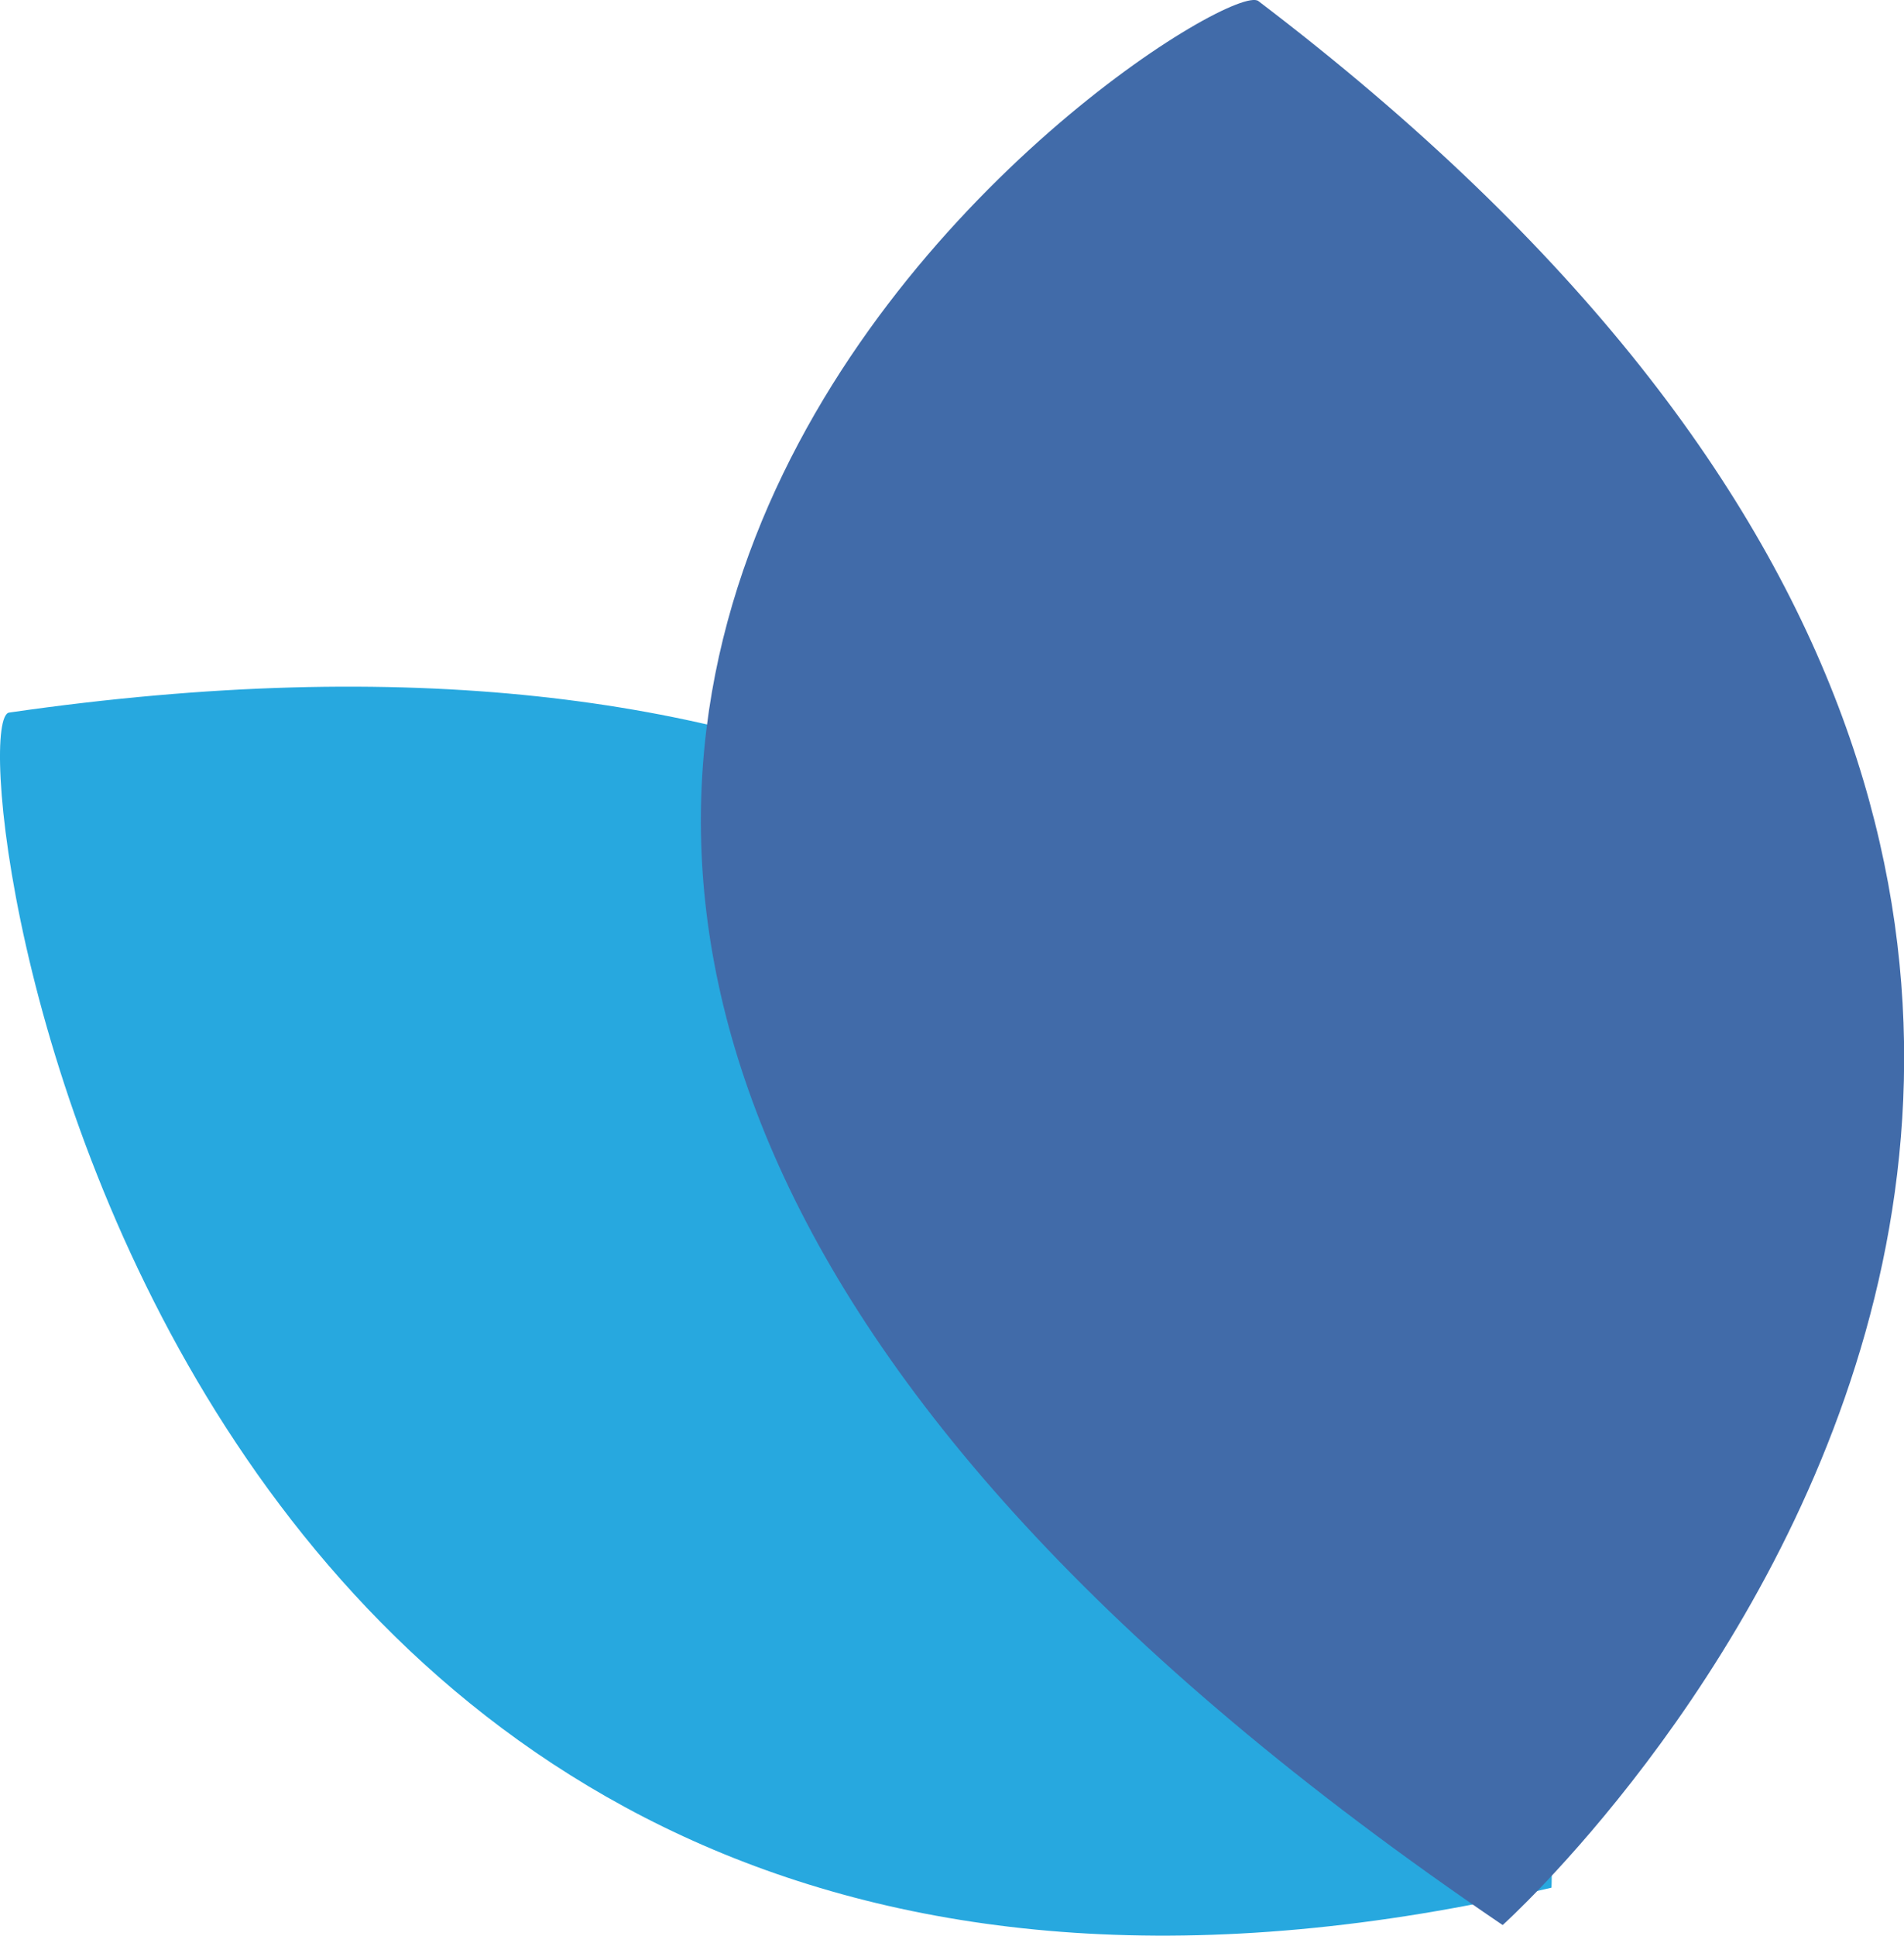 <?xml version="1.0" encoding="UTF-8"?>
<svg xmlns="http://www.w3.org/2000/svg" id="Layer_2" data-name="Layer 2" viewBox="0 0 112.67 114.5" width="112.67pt" height="114.5pt"><defs><style> .cls-1 { fill: #27a8df; } .cls-1, .cls-2 { stroke-width: 0px; } .cls-2 { fill: #416ba9; } </style></defs><g id="Layer_1-2" data-name="Layer 1"><g><path class="cls-1" d="m.54,42.15c-3.4.49,7.21,89.14,91.27,69.51,0,0,3.88-83.26-91.27-69.51Z"/><path class="cls-2" d="m74.46.06c-2.74-2.08-81.45,48.73,14.46,113.81,0,0,62.08-55.63-14.46-113.81Z"/></g></g></svg>

